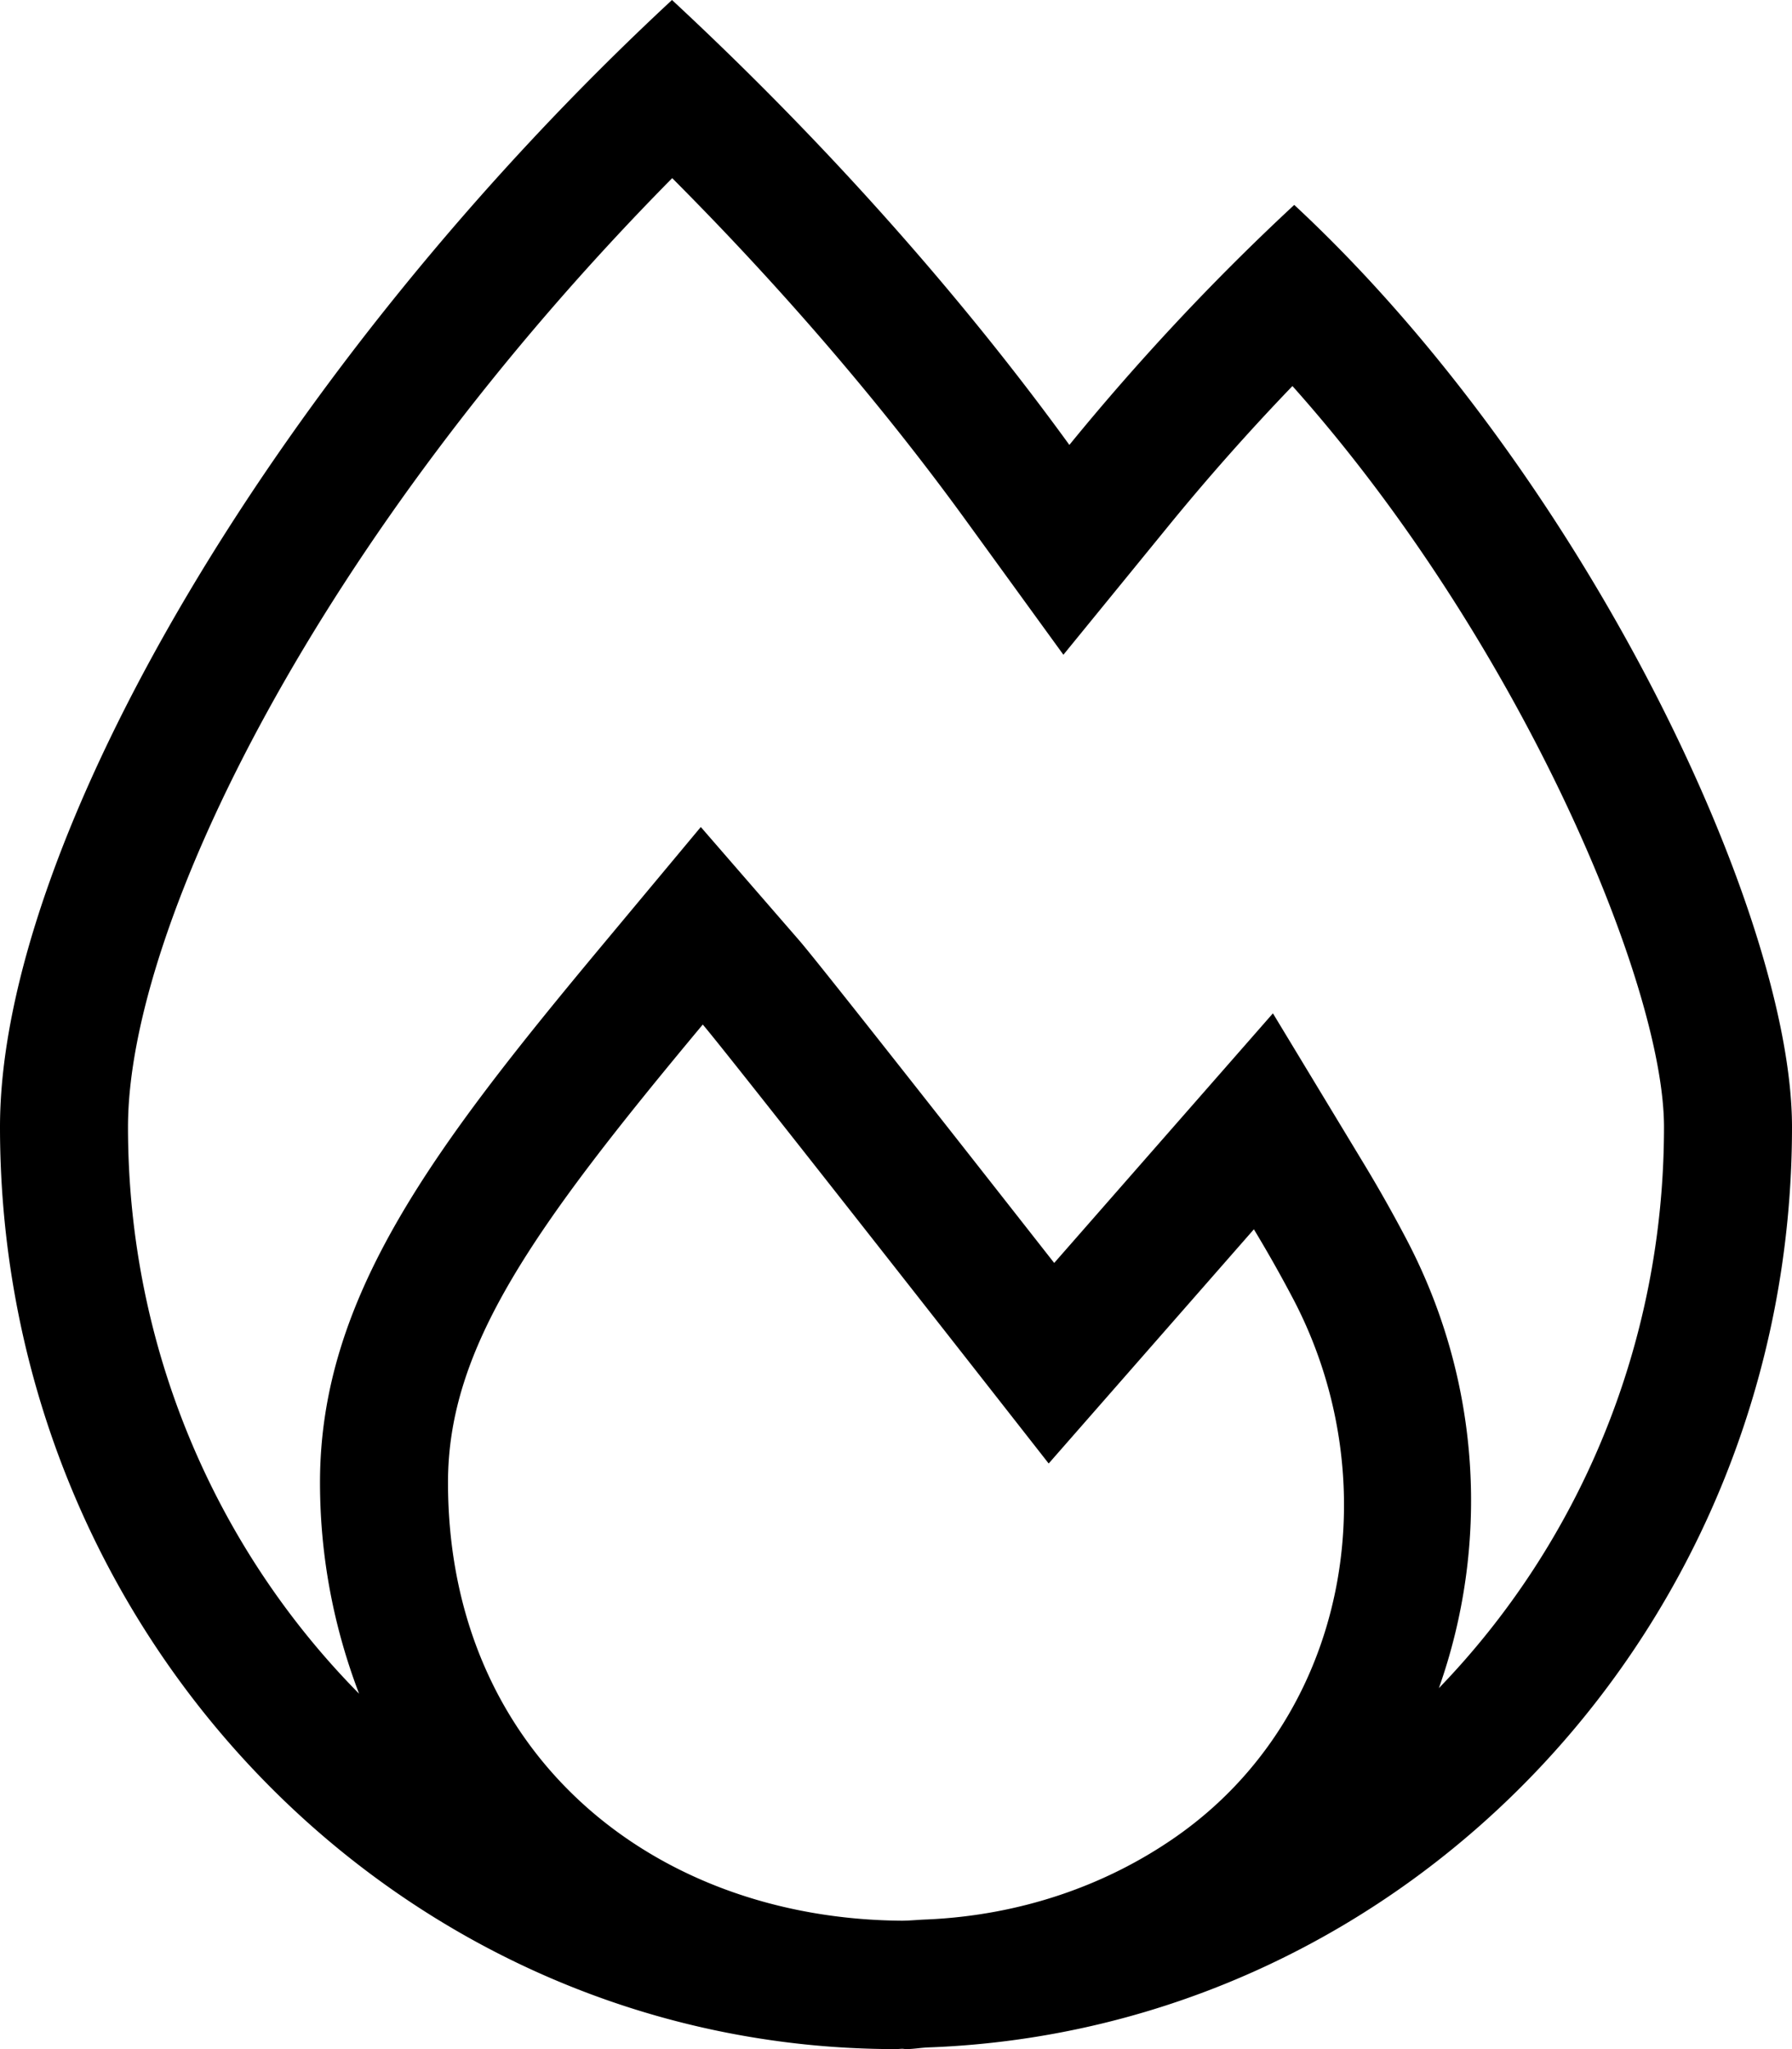 <svg xmlns="http://www.w3.org/2000/svg" viewBox="0 0 448 512"><path d="M448 281.6c0-53.27-51.98-163.13-124.44-230.4-20.8 19.3-39.58 39.59-56.22 59.97C240.08 73.62 206.28 35.53 168 0 69.74 91.17 0 209.96 0 281.6 0 408.85 100.29 512 224 512c.53 0 1.04-.08 1.58-.08.32 0 .6.08.92.08 1.88 0 3.71-.35 5.58-.42C352.02 507.17 448 406.04 448 281.6zm-416 0c0-50.22 47.51-147.44 136.05-237.09 27.38 27.45 52.44 56.6 73.39 85.47l24.41 33.62 26.27-32.19a573.83 573.83 0 0 1 30.99-34.95C379.72 159.83 416 245.74 416 281.6c0 54.69-21.53 104.28-56.28 140.21 12.51-35.29 10.88-75.92-8.03-112.02a357.34 357.34 0 0 0-10.83-19.19l-22.63-37.4-28.82 32.87-25.86 29.5c-24.93-31.78-59.31-75.5-63.7-80.54l-24.65-28.39-24.08 28.87C108.16 287 80 324.21 80 370.41c0 19.02 3.62 36.66 9.77 52.79C54.17 387.17 32 337.03 32 281.6zm193.54 198.32C162.86 479.49 112 437.87 112 370.41c0-33.78 21.27-63.55 63.69-114.41 6.06 6.98 86.48 109.68 86.48 109.68l51.3-58.52a334.43 334.43 0 0 1 9.87 17.48c23.92 45.66 13.83 104.1-29.26 134.24-17.62 12.33-39.14 19.71-62.37 20.73-2.06.07-4.09.29-6.17.31z"/></svg>